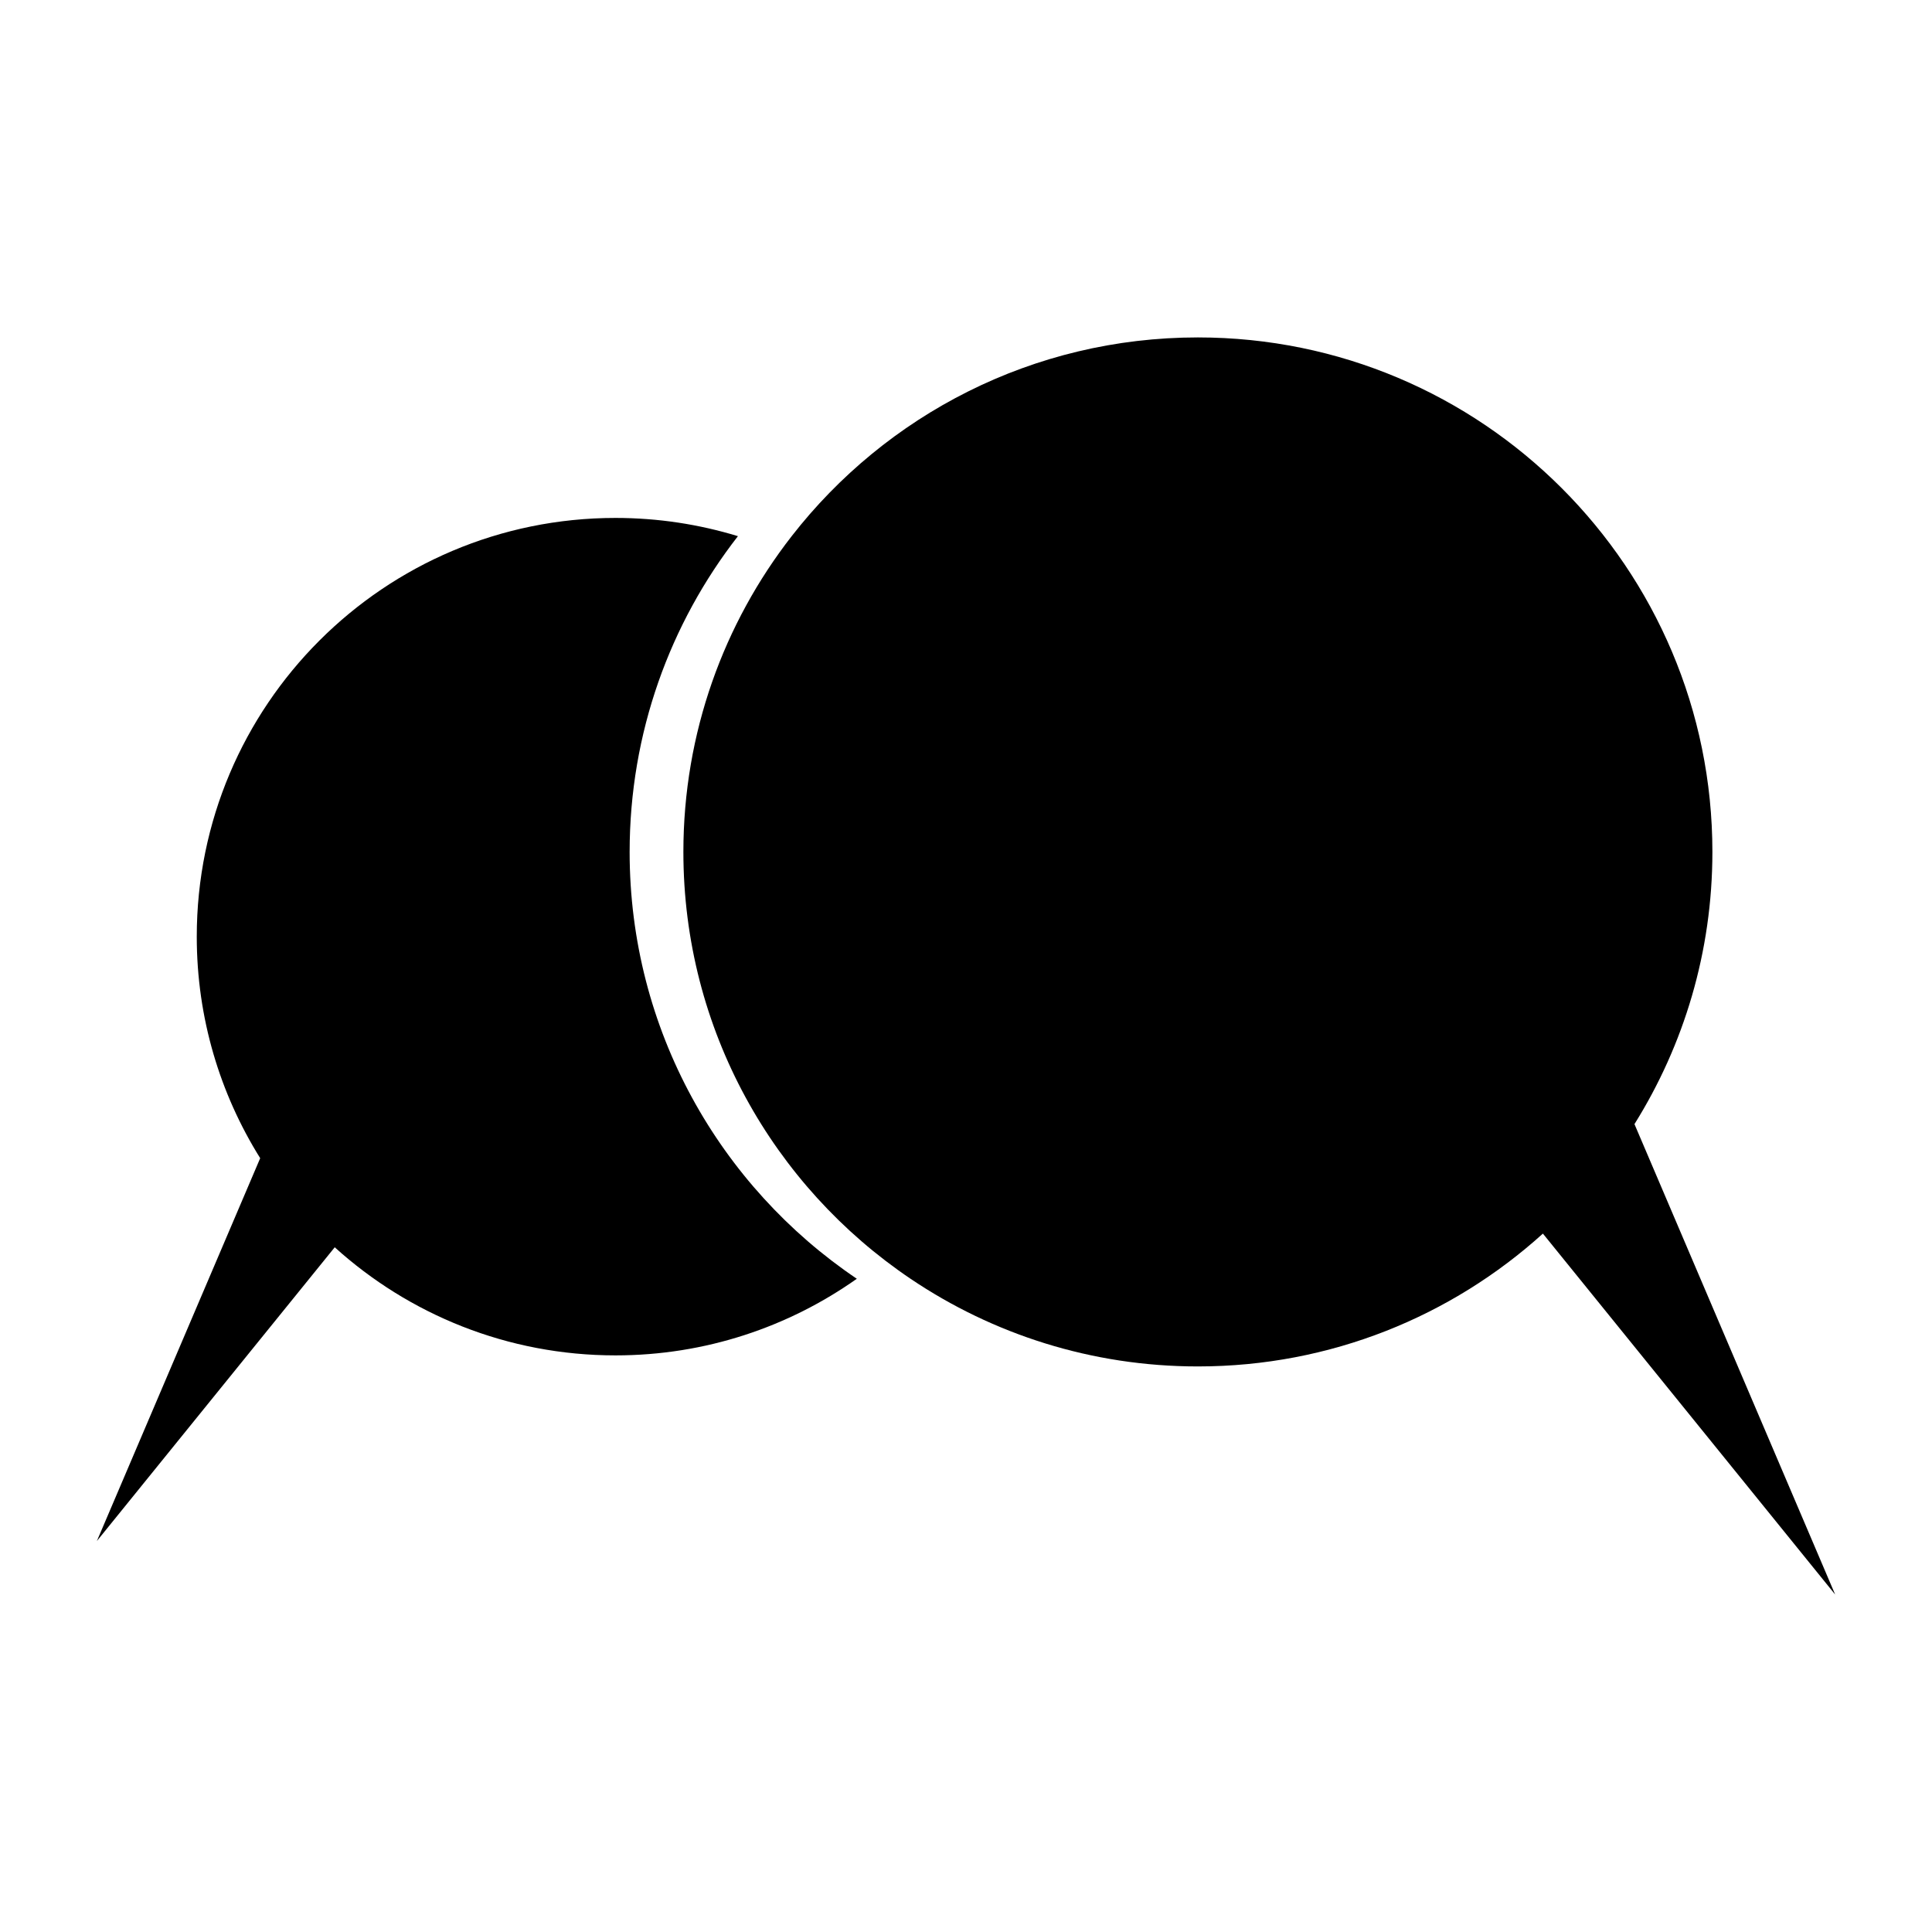<?xml version="1.0" encoding="UTF-8"?>
<!-- Uploaded to: SVG Repo, www.svgrepo.com, Generator: SVG Repo Mixer Tools -->
<svg fill="#000000" width="800px" height="800px" version="1.1" viewBox="144 144 512 512" xmlns="http://www.w3.org/2000/svg">
 <g>
  <path d="m310.86 369.77c0-31.543 10.715-60.582 28.699-83.68-10.266-3.133-21.156-4.832-32.445-4.832-61.289 0-110.97 49.684-110.97 110.97 0 21.562 6.168 41.672 16.809 58.703l-43.281 101.46 63.035-77.848c19.684 17.805 45.777 28.648 74.41 28.648 23.82 0 45.871-7.531 63.949-20.305-36.32-24.496-60.207-66.02-60.207-113.12z"/>
  <path d="m577.15 441.9c13.074-20.926 20.652-45.637 20.652-72.129 0-75.305-61.047-136.35-136.35-136.35-43.762 0-82.703 20.621-107.65 52.668-17.984 23.102-28.699 52.137-28.699 83.68 0 47.102 23.883 88.625 60.203 113.12 21.746 14.668 47.949 23.23 76.148 23.23 35.18 0 67.242-13.328 91.43-35.203l77.453 95.652z"/>
 </g>
</svg>